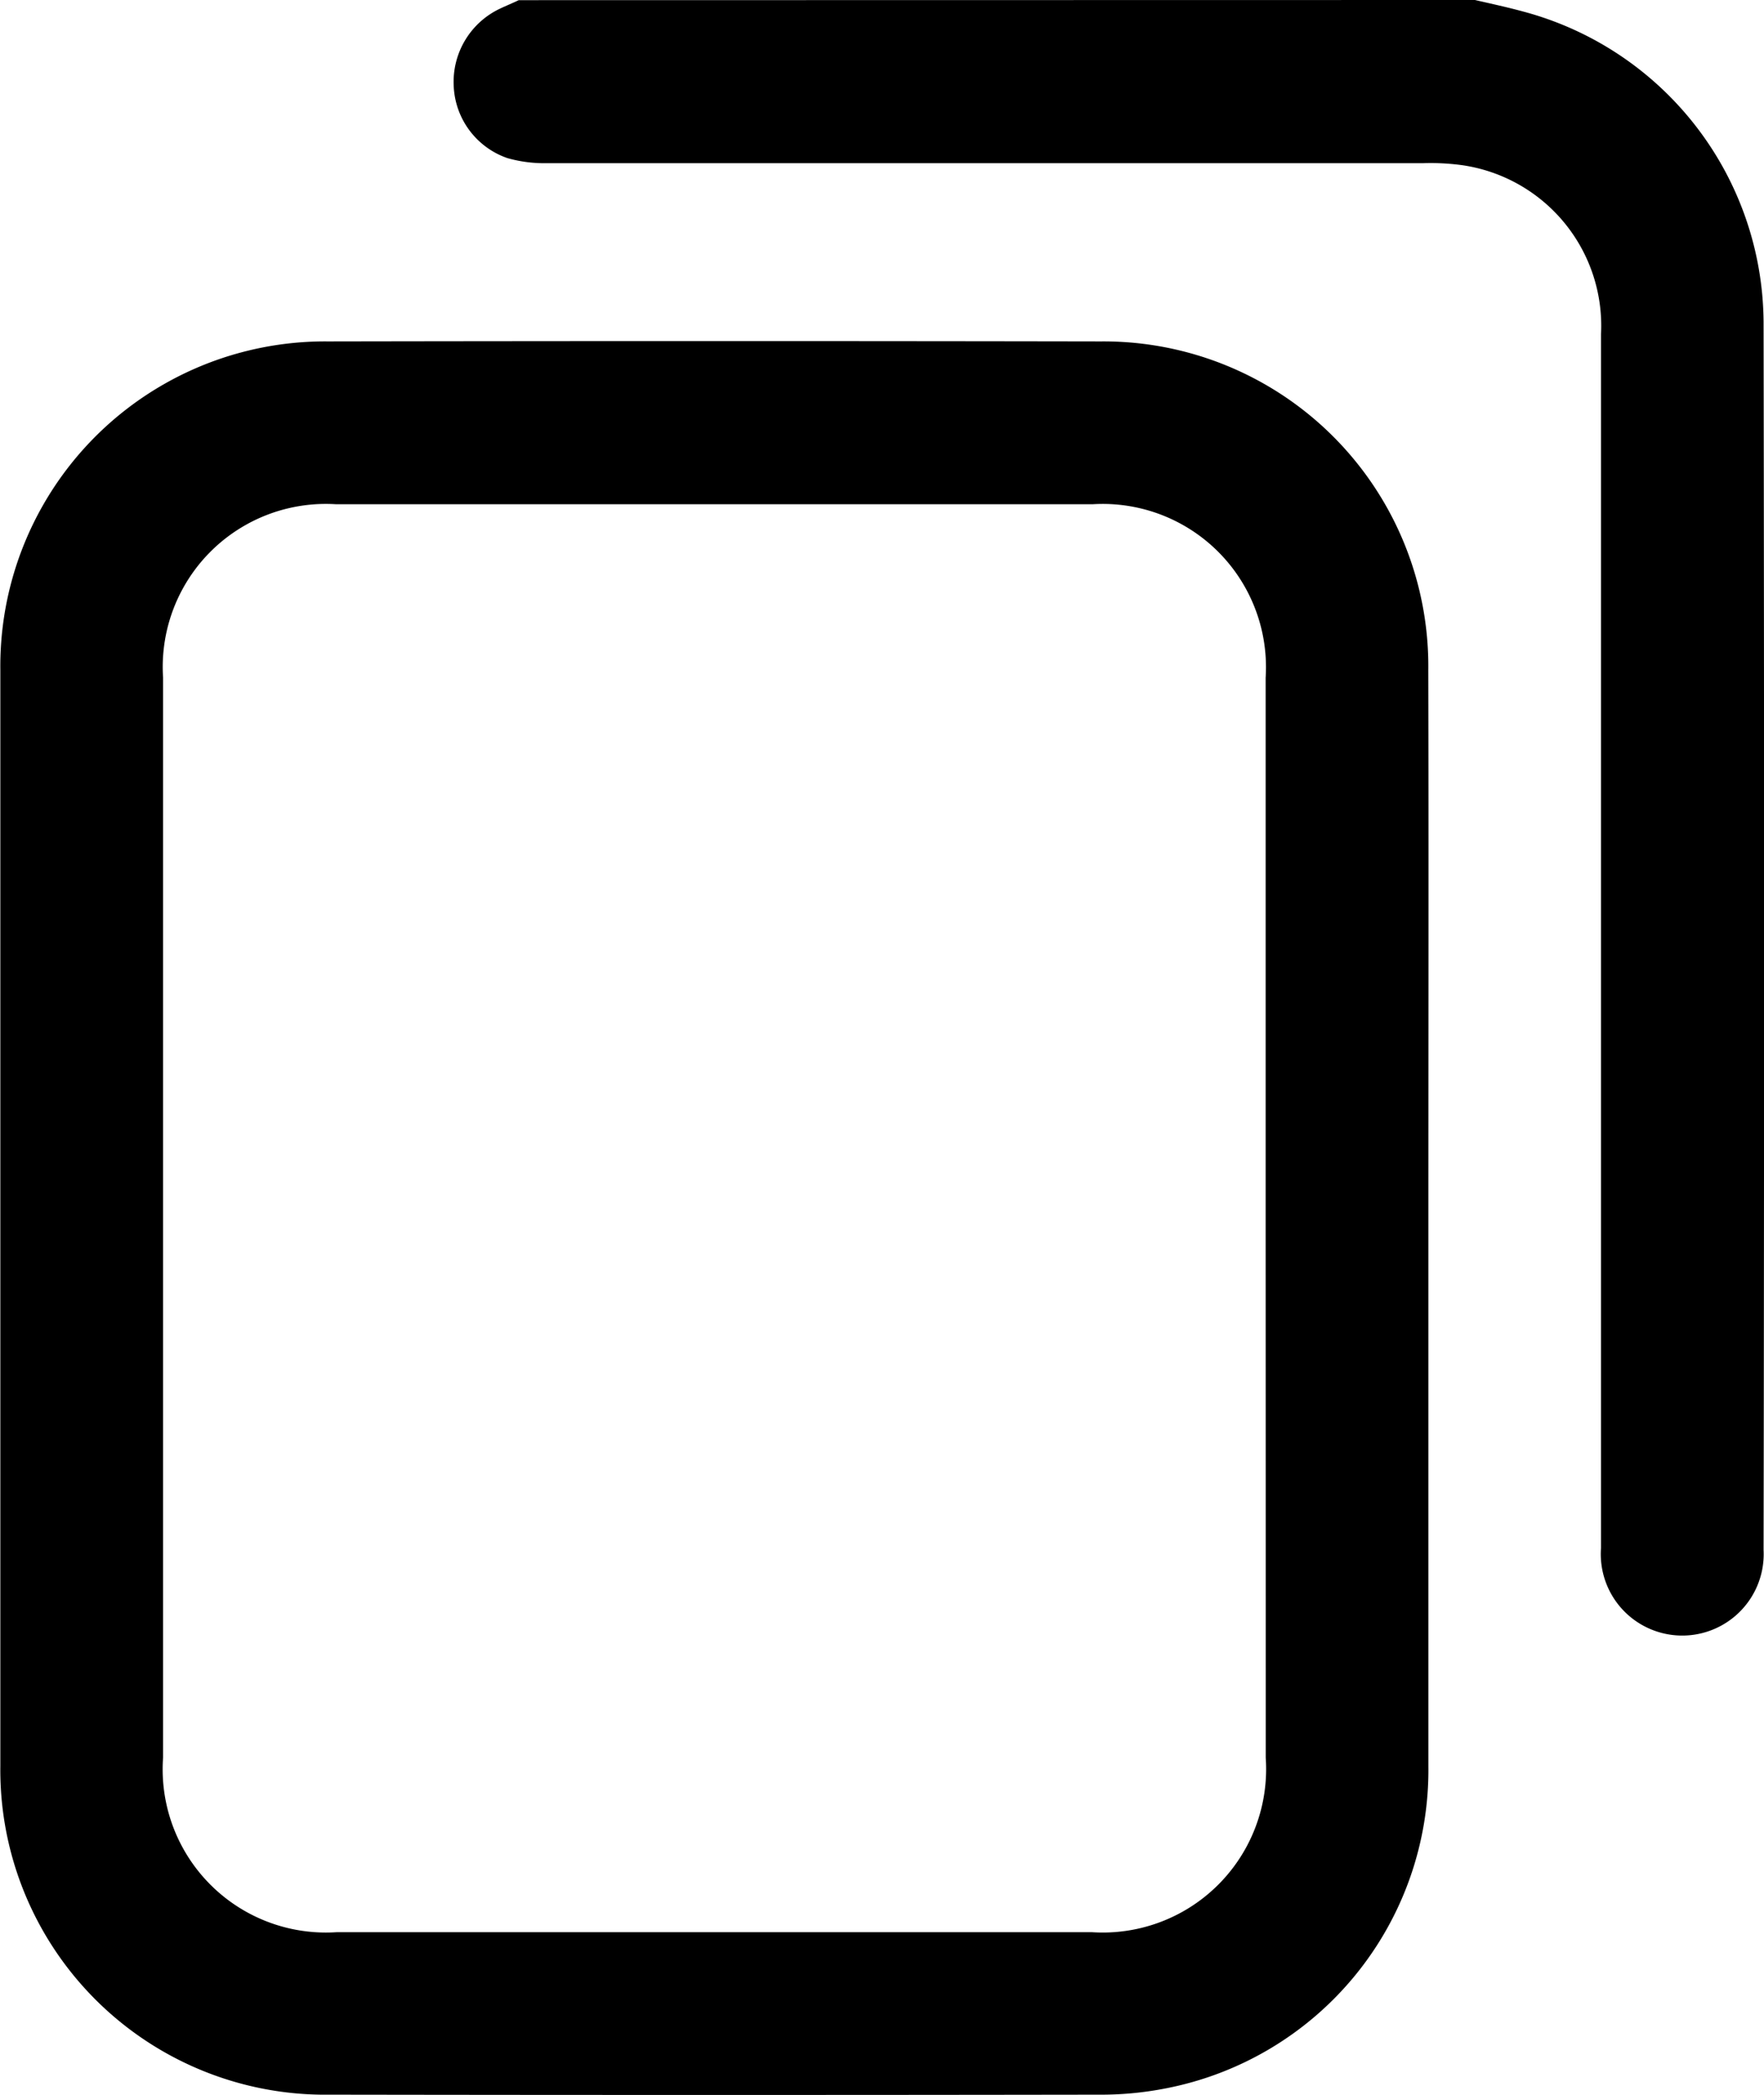 <svg xmlns="http://www.w3.org/2000/svg" width="21.05" height="25" viewBox="0 0 21.05 25">
  <g id="Copy" transform="translate(-7538.163 -1433.911)">
    <path id="Tracé_3088" data-name="Tracé 3088" d="M7595.42,1433.911c.2.046.391.087.584.14a3.862,3.862,0,0,1,2.86,3.7q.012,7.327,0,14.655a.972.972,0,1,1-1.94-.023q0-7.243,0-14.485a1.936,1.936,0,0,0-1.657-2.016,2.778,2.778,0,0,0-.459-.024q-5.23,0-10.459,0a1.6,1.6,0,0,1-.477-.061.952.952,0,0,1-.639-.863.966.966,0,0,1,.555-.921c.072-.034.146-.064.221-.1Z" transform="translate(-39.656 0)"/>
    <path id="Tracé_3089" data-name="Tracé 3089" d="M7555.208,1477.84q0,3.265,0,6.529a3.868,3.868,0,0,1-3.139,3.842,4,4,0,0,1-.794.074q-4.589.007-9.177,0a3.876,3.876,0,0,1-3.931-3.921q0-6.541,0-13.083a3.875,3.875,0,0,1,3.909-3.917q4.613-.008,9.225,0a3.875,3.875,0,0,1,3.906,3.92C7555.212,1473.471,7555.208,1475.655,7555.208,1477.84Zm-1.942-.007q0-3.228,0-6.456a1.948,1.948,0,0,0-2.064-2.07h-9.029a1.946,1.946,0,0,0-2.064,2.069v12.887a1.948,1.948,0,0,0,2.075,2.083h9.006a1.95,1.95,0,0,0,2.077-2.082Q7553.267,1481.049,7553.266,1477.833Z" transform="translate(0 -29.379)"/>
  </g>
</svg>
